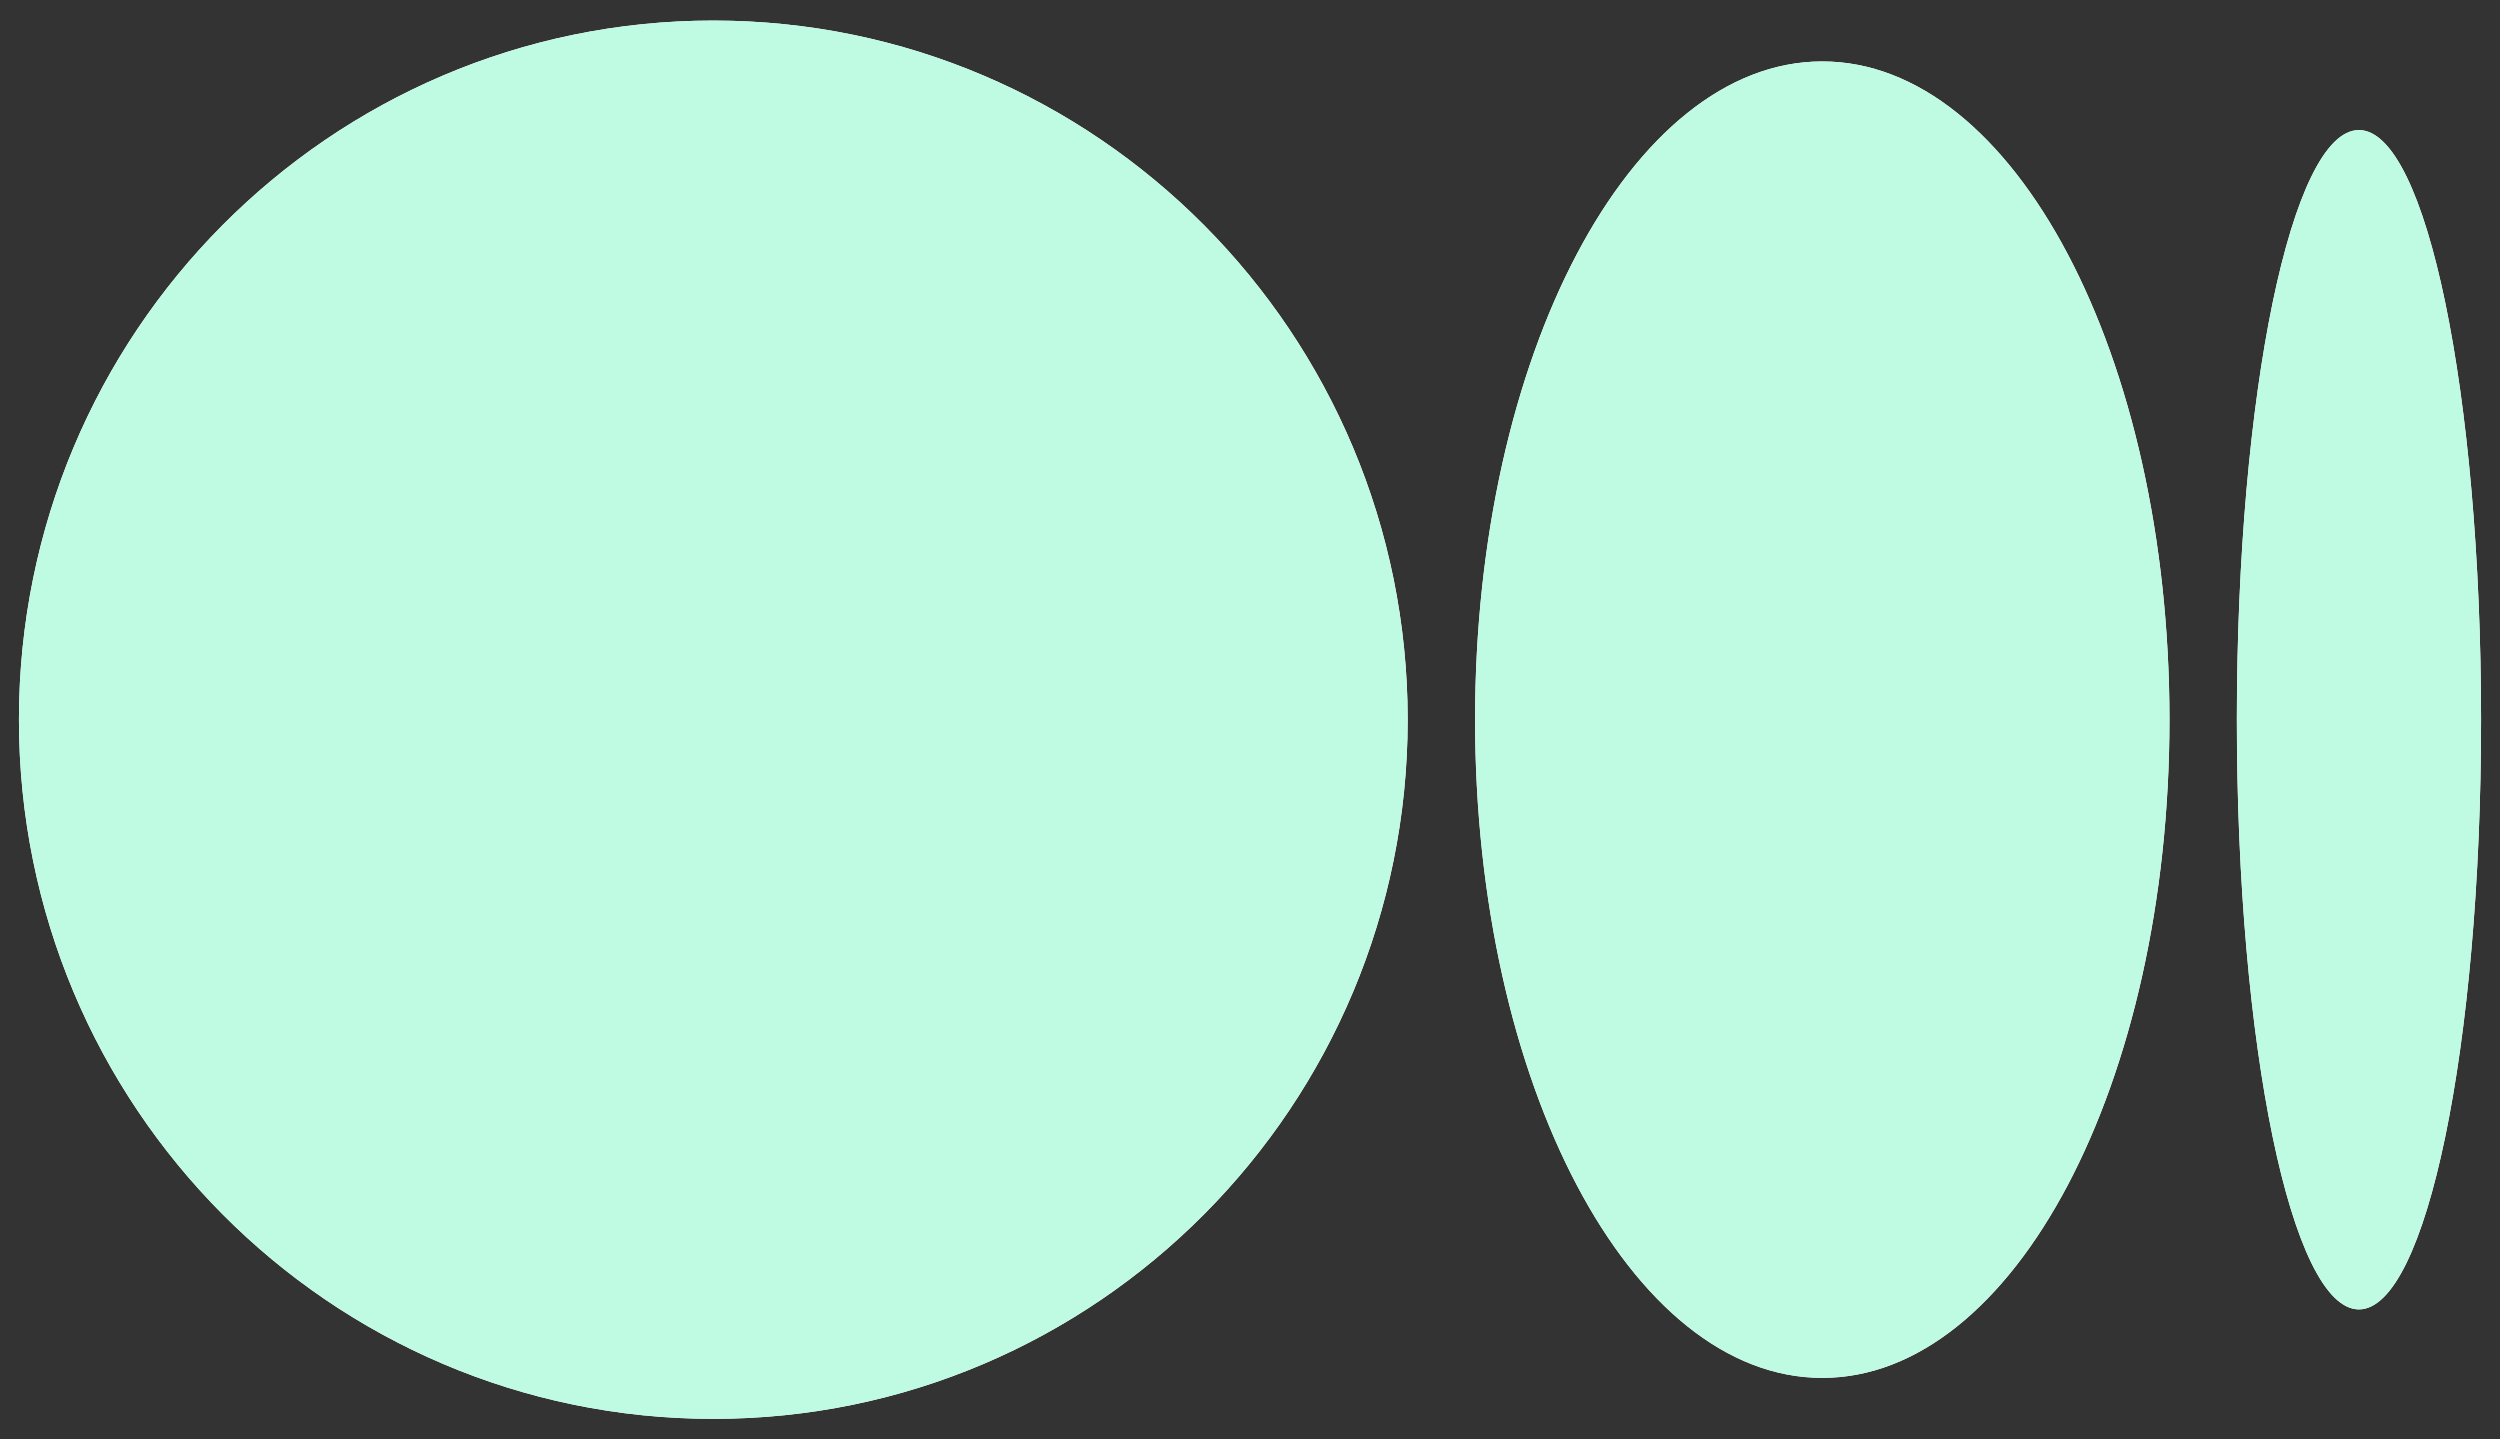 <svg width="66" height="38" viewBox="0 0 66 38" fill="none" xmlns="http://www.w3.org/2000/svg">
<rect x="0" y="0" width="66" height="38" fill="#333333" stroke="none"/>
<path fill-rule="evenodd" clip-rule="evenodd" d="M37.163 19C37.163 29.194 28.956 37.458 18.832 37.458C8.708 37.458 0.5 29.194 0.5 19C0.5 8.807 8.708 0.543 18.829 0.543C28.951 0.543 37.163 8.807 37.163 19ZM57.274 18.999C57.274 28.595 53.17 36.376 48.108 36.376C43.047 36.376 38.942 28.597 38.942 18.999C38.942 9.401 43.046 1.622 48.108 1.622C53.171 1.622 57.274 9.401 57.274 18.999ZM62.276 34.568C64.056 34.568 65.5 27.596 65.5 19.001C65.5 10.404 64.057 3.434 62.276 3.434C60.496 3.434 59.053 10.403 59.053 19.001C59.053 27.598 60.496 34.568 62.276 34.568Z" fill="white"/>
<path fill-rule="evenodd" clip-rule="evenodd" d="M37.163 19C37.163 29.194 28.956 37.458 18.832 37.458C8.708 37.458 0.5 29.194 0.5 19C0.5 8.807 8.708 0.543 18.829 0.543C28.951 0.543 37.163 8.807 37.163 19ZM57.274 18.999C57.274 28.595 53.17 36.376 48.108 36.376C43.047 36.376 38.942 28.597 38.942 18.999C38.942 9.401 43.046 1.622 48.108 1.622C53.171 1.622 57.274 9.401 57.274 18.999ZM62.276 34.568C64.056 34.568 65.5 27.596 65.5 19.001C65.5 10.404 64.057 3.434 62.276 3.434C60.496 3.434 59.053 10.403 59.053 19.001C59.053 27.598 60.496 34.568 62.276 34.568Z" fill="#BFFAE2"/>
</svg>
